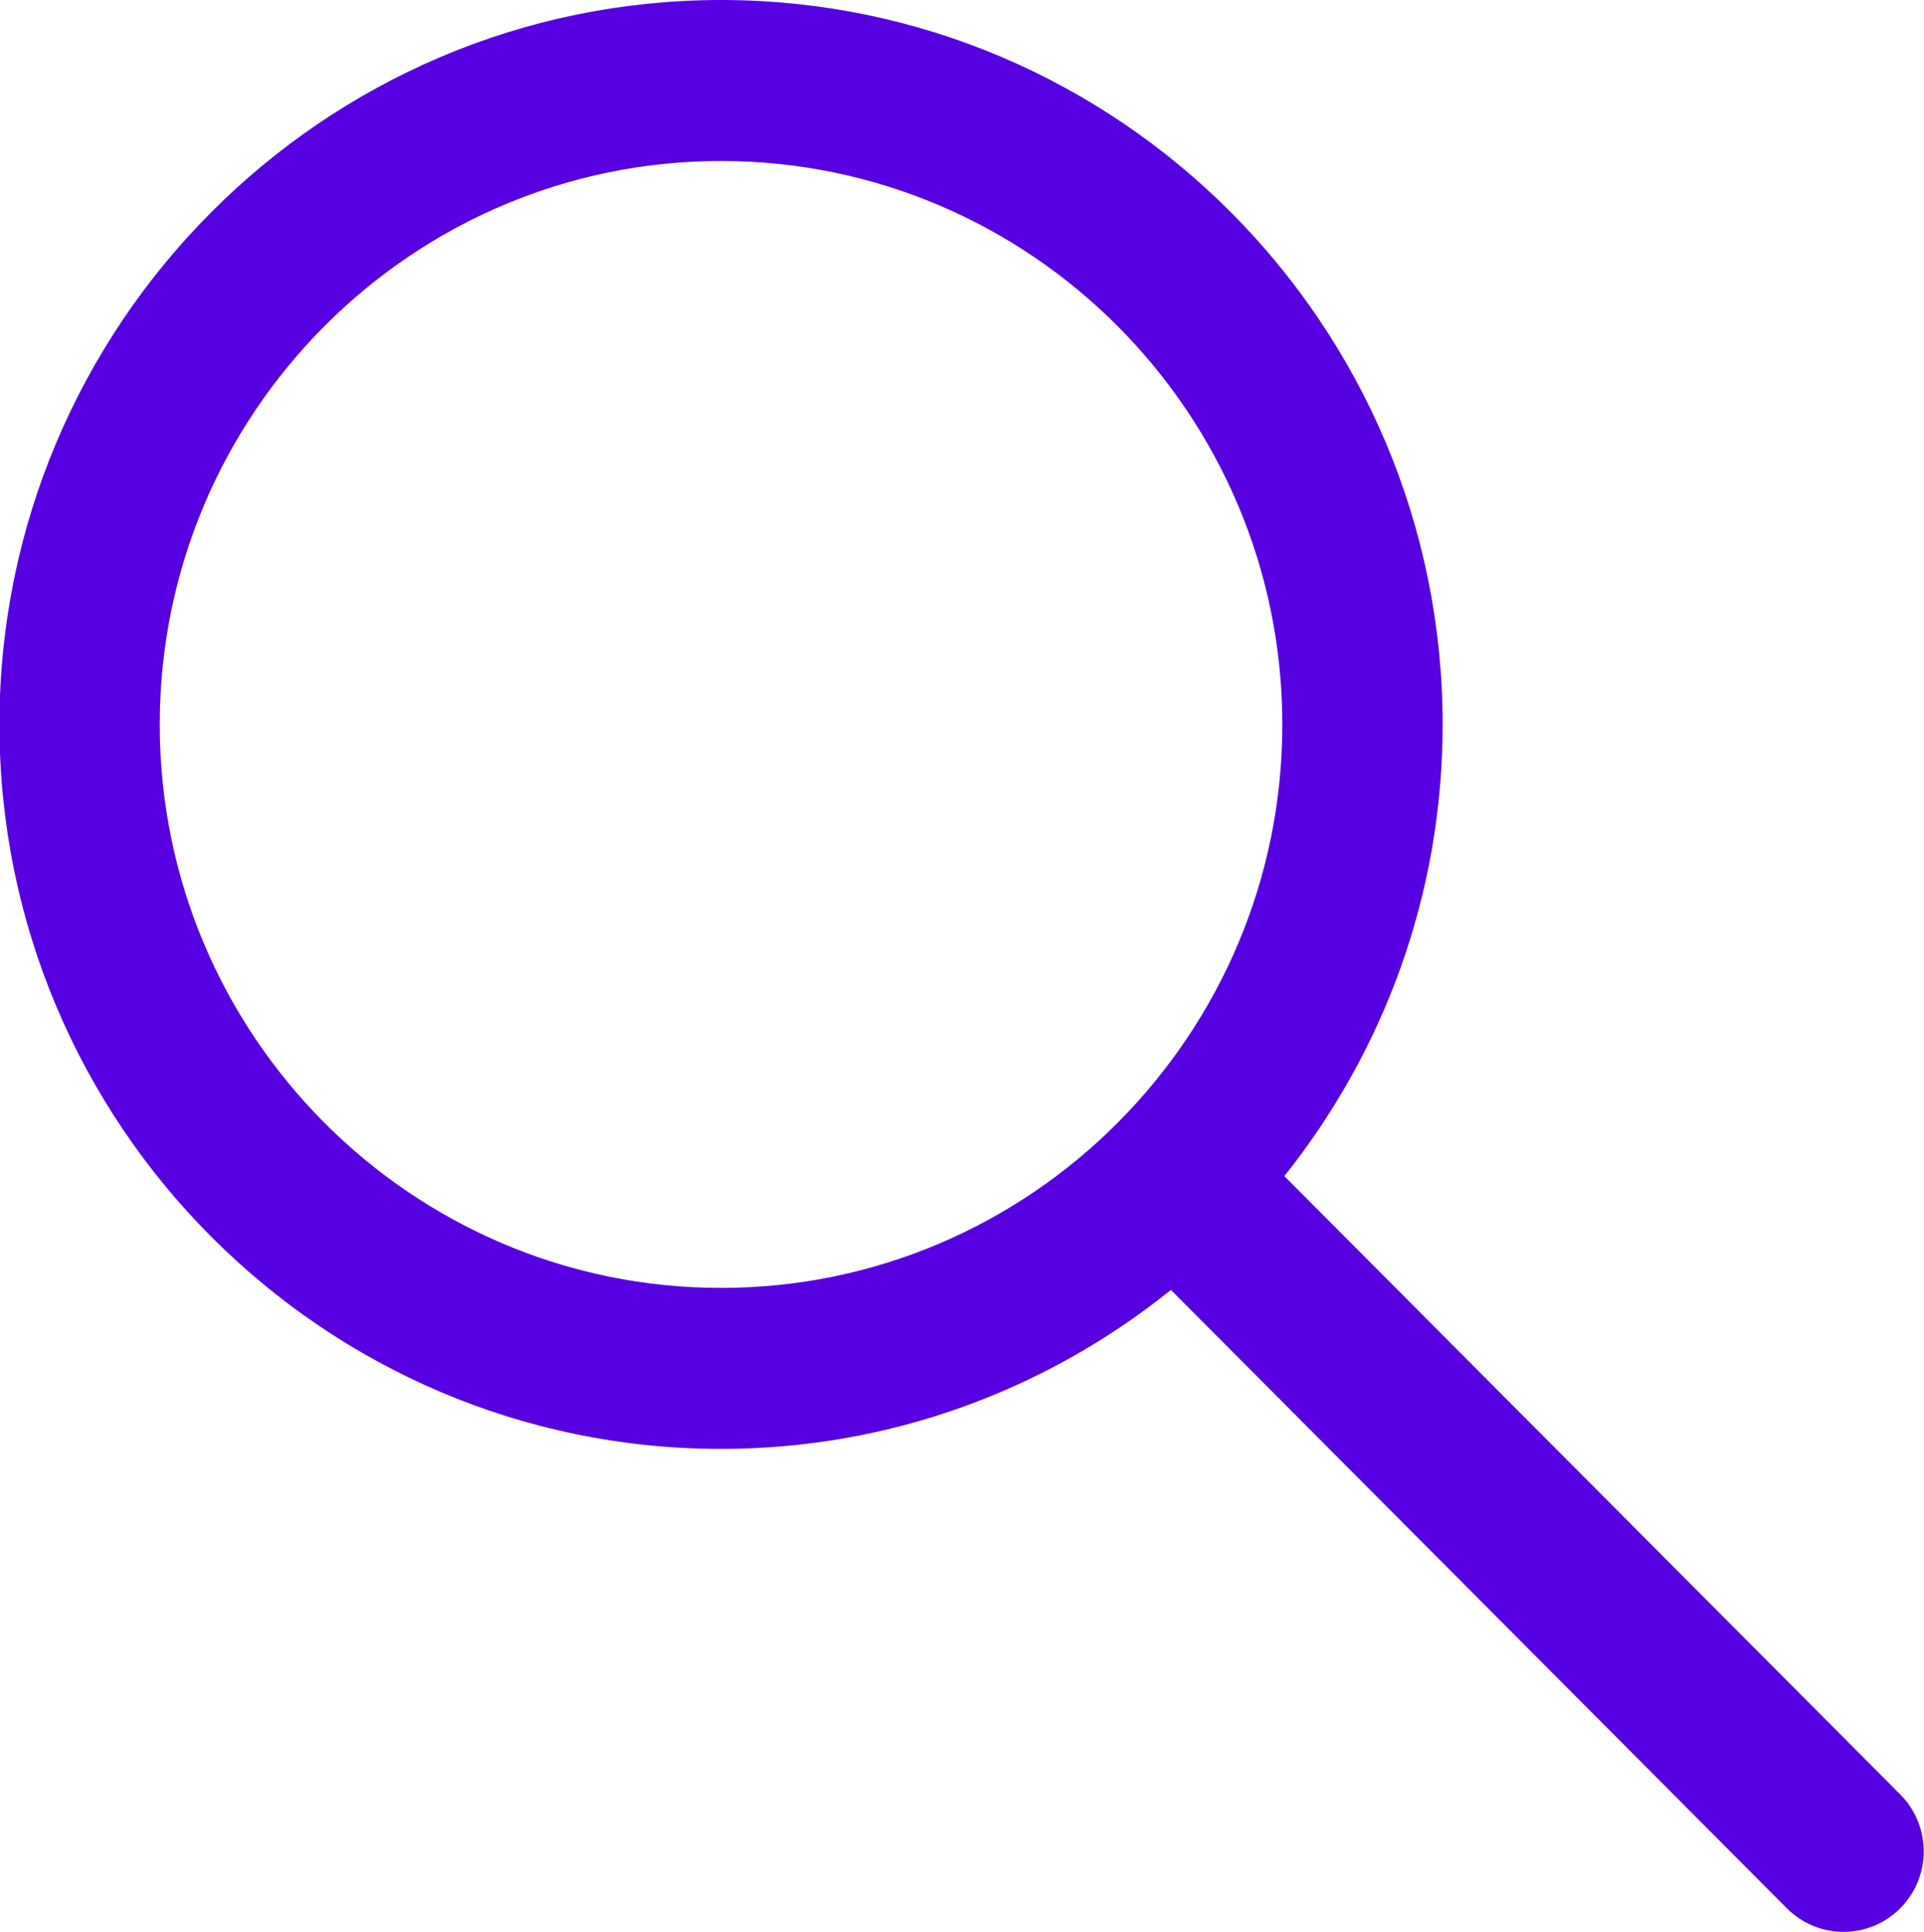 <svg xmlns="http://www.w3.org/2000/svg" xmlns:xlink="http://www.w3.org/1999/xlink" preserveAspectRatio="xMidYMid" width="47.812" height="48" viewBox="0 0 23.906 24">
  <defs>
    <style>
      .cls-1 {
        fill: #5700e2;
        fill-rule: evenodd;
      }
    </style>
  </defs>
  <path d="M23.611,23.707 C23.416,23.902 23.161,24.000 22.906,24.000 C22.651,24.000 22.397,23.902 22.202,23.707 L14.549,16.025 C13.015,17.258 11.073,18.000 8.959,18.000 C4.015,18.000 -0.007,13.963 -0.007,9.001 C-0.007,4.038 4.015,-0.000 8.959,-0.000 C13.903,-0.000 17.925,4.038 17.925,9.001 C17.925,11.122 17.186,13.071 15.958,14.611 L23.611,22.293 C24.000,22.684 24.000,23.316 23.611,23.707 ZM8.959,2.000 C5.113,2.000 1.985,5.141 1.985,9.001 C1.985,12.860 5.113,16.000 8.959,16.000 C12.804,16.000 15.933,12.860 15.933,9.001 C15.933,5.141 12.804,2.000 8.959,2.000 Z" class="cls-1"/>
</svg>
